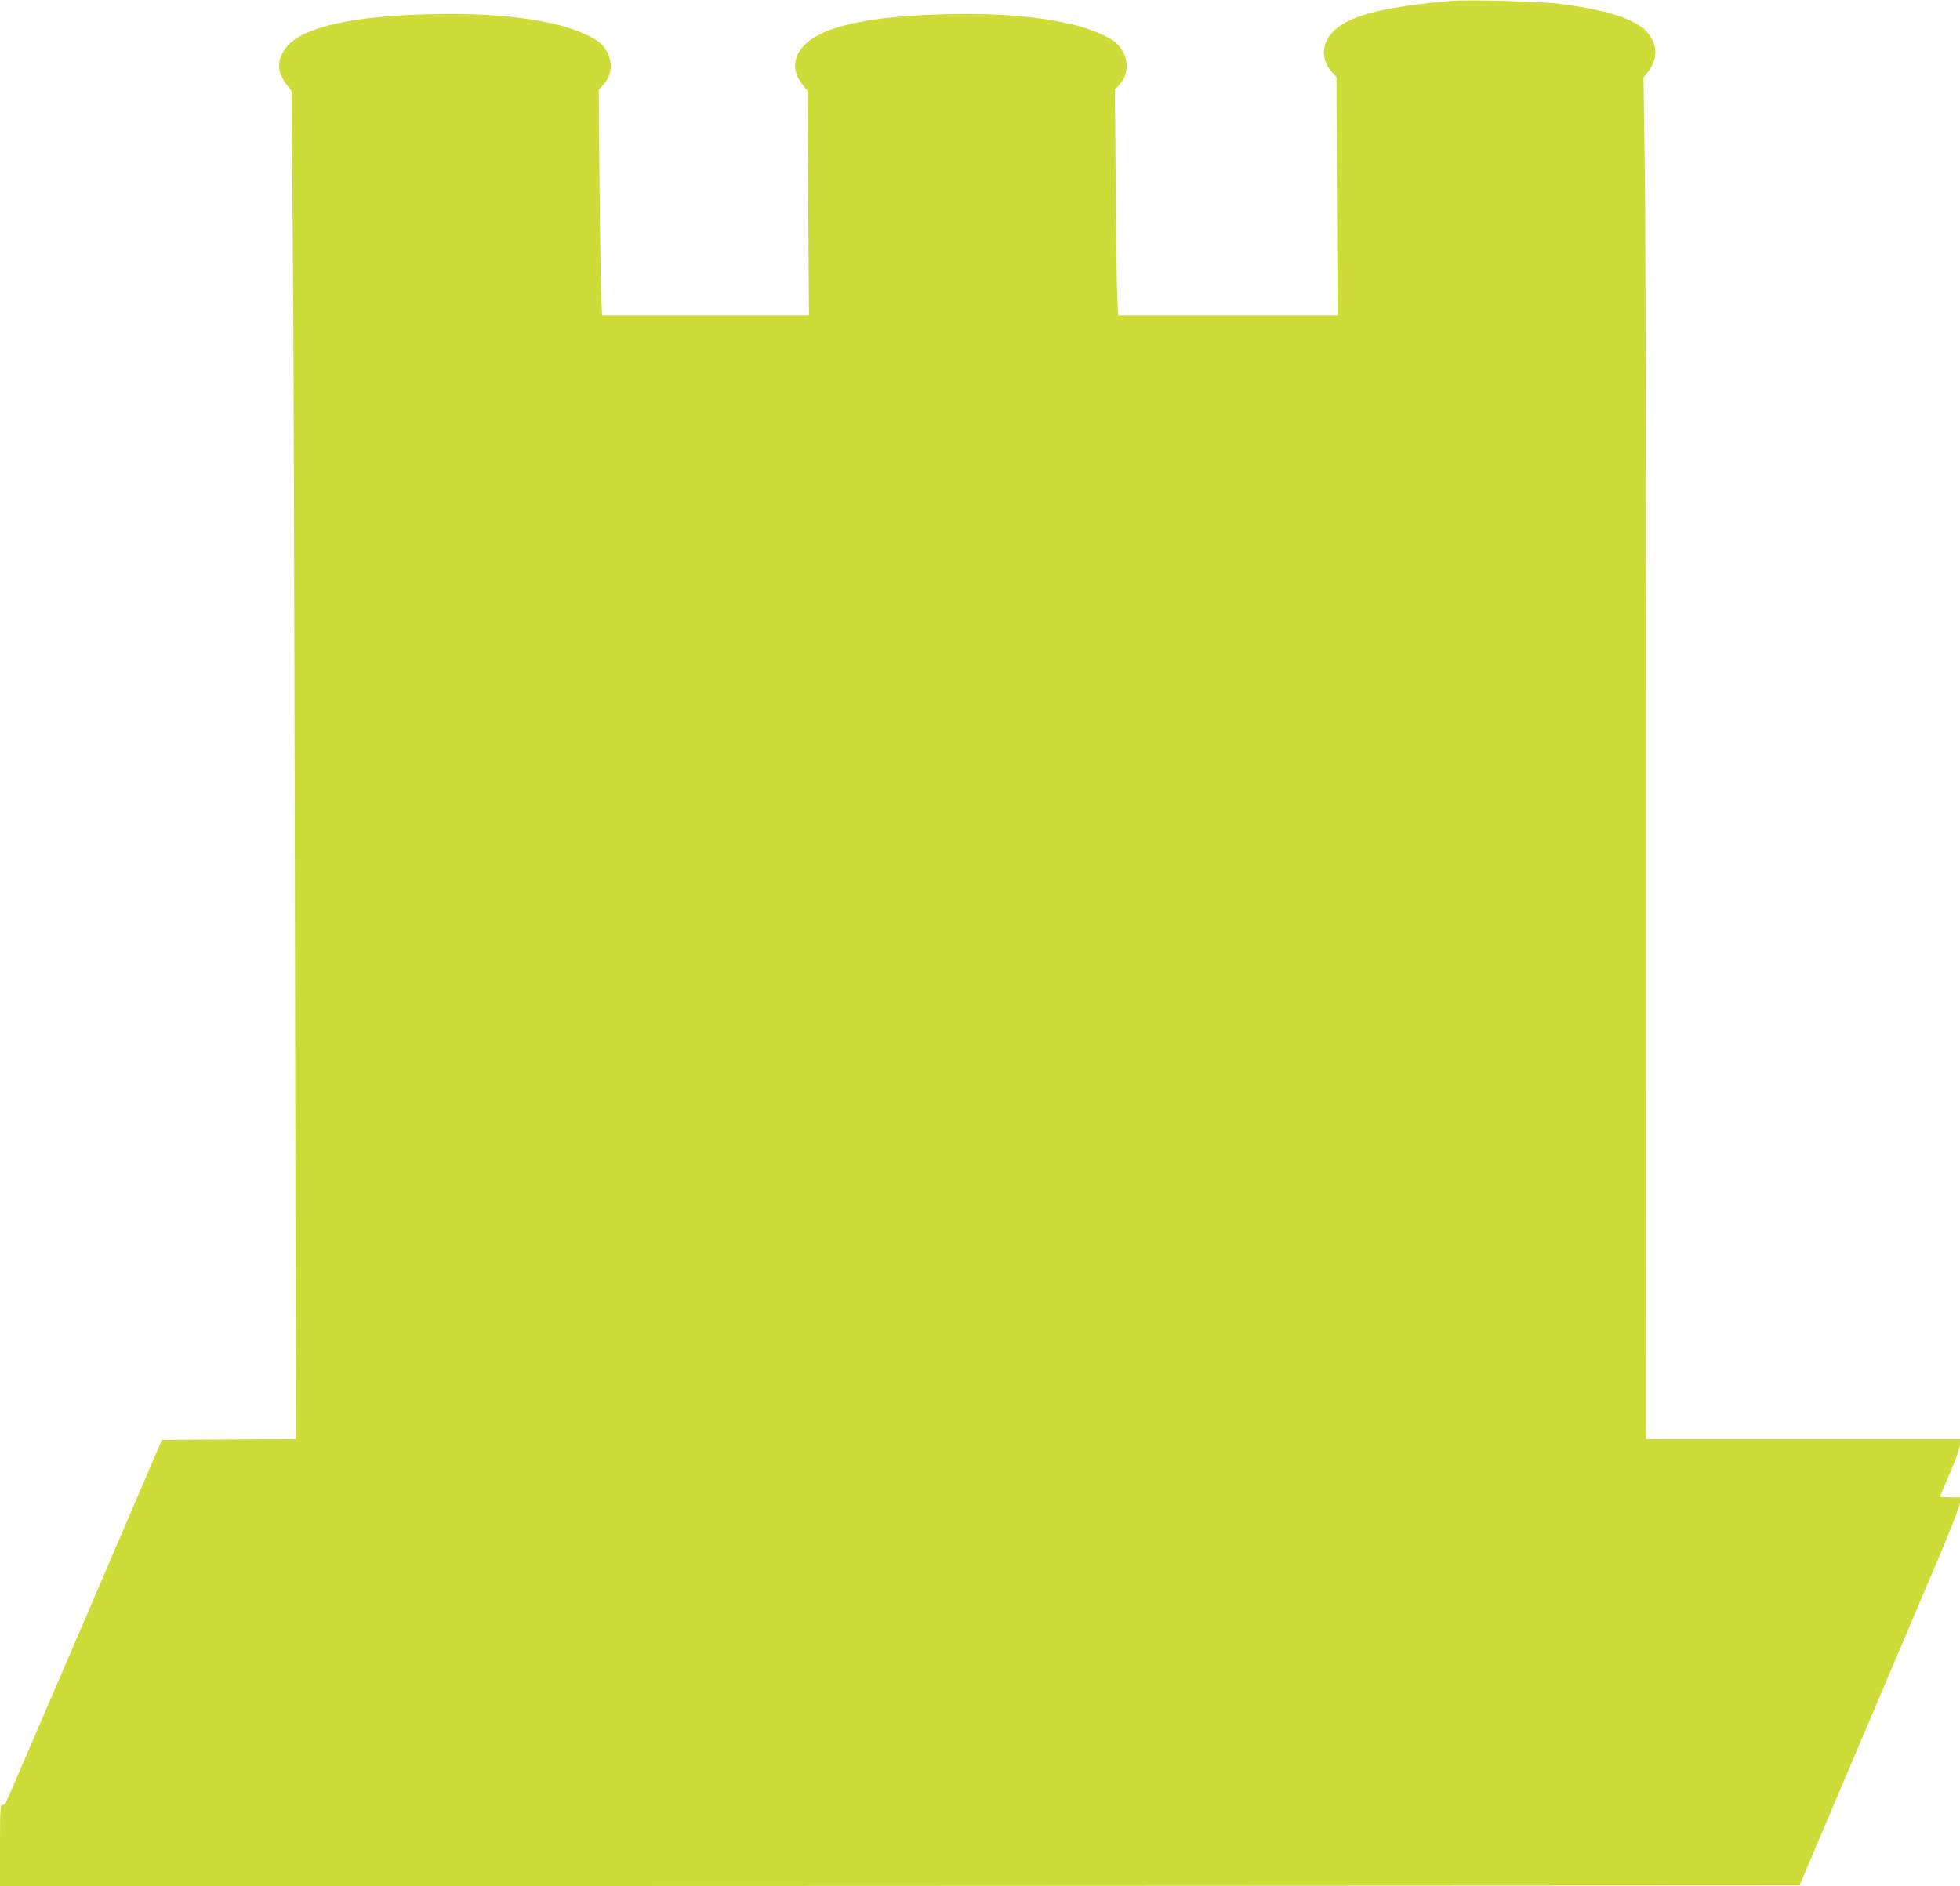 <?xml version="1.0" standalone="no"?>
<!DOCTYPE svg PUBLIC "-//W3C//DTD SVG 20010904//EN"
 "http://www.w3.org/TR/2001/REC-SVG-20010904/DTD/svg10.dtd">
<svg version="1.0" xmlns="http://www.w3.org/2000/svg"
 width="1280pt" height="1232pt" viewBox="0 0 1280 1232"
 preserveAspectRatio="xMidYMid meet">
<g transform="translate(0,1232) scale(0.1,-0.1)"
fill="#cddc39" stroke="none">
<path d="M9480 12314 c-388 -33 -607 -81 -725 -160 -119 -78 -143 -204 -60
-301 l33 -39 3 -777 4 -777 -716 0 -717 0 -6 133 c-3 72 -8 404 -10 736 l-5
605 34 38 c68 80 55 195 -30 271 -38 34 -160 87 -257 111 -227 58 -495 81
-853 73 -319 -8 -537 -35 -713 -88 -241 -74 -333 -224 -224 -367 l36 -47 4
-732 5 -733 -676 0 -675 0 -6 143 c-3 78 -8 409 -11 736 l-5 593 35 40 c68 80
56 194 -30 271 -38 34 -160 87 -257 111 -227 58 -495 81 -853 73 -505 -12
-821 -83 -929 -209 -68 -79 -71 -164 -8 -246 l36 -47 8 -960 c5 -528 11 -2509
14 -4402 l6 -3443 -437 -2 -438 -3 -506 -1180 c-279 -649 -510 -1186 -514
-1192 -5 -7 -15 -13 -23 -13 -12 0 -14 -41 -14 -265 l0 -265 5876 2 5876 3
138 325 c76 179 246 579 378 890 132 311 306 720 386 909 91 214 146 356 146
377 l0 34 -65 0 c-36 0 -65 2 -65 4 0 2 29 73 65 156 38 88 65 166 65 186 l0
34 -1026 0 -1025 0 1 3803 c0 2091 -3 4092 -8 4447 l-9 645 25 30 c74 89 69
196 -12 276 -81 80 -265 137 -571 175 -113 14 -593 27 -695 18z"/>
</g>
</svg>
